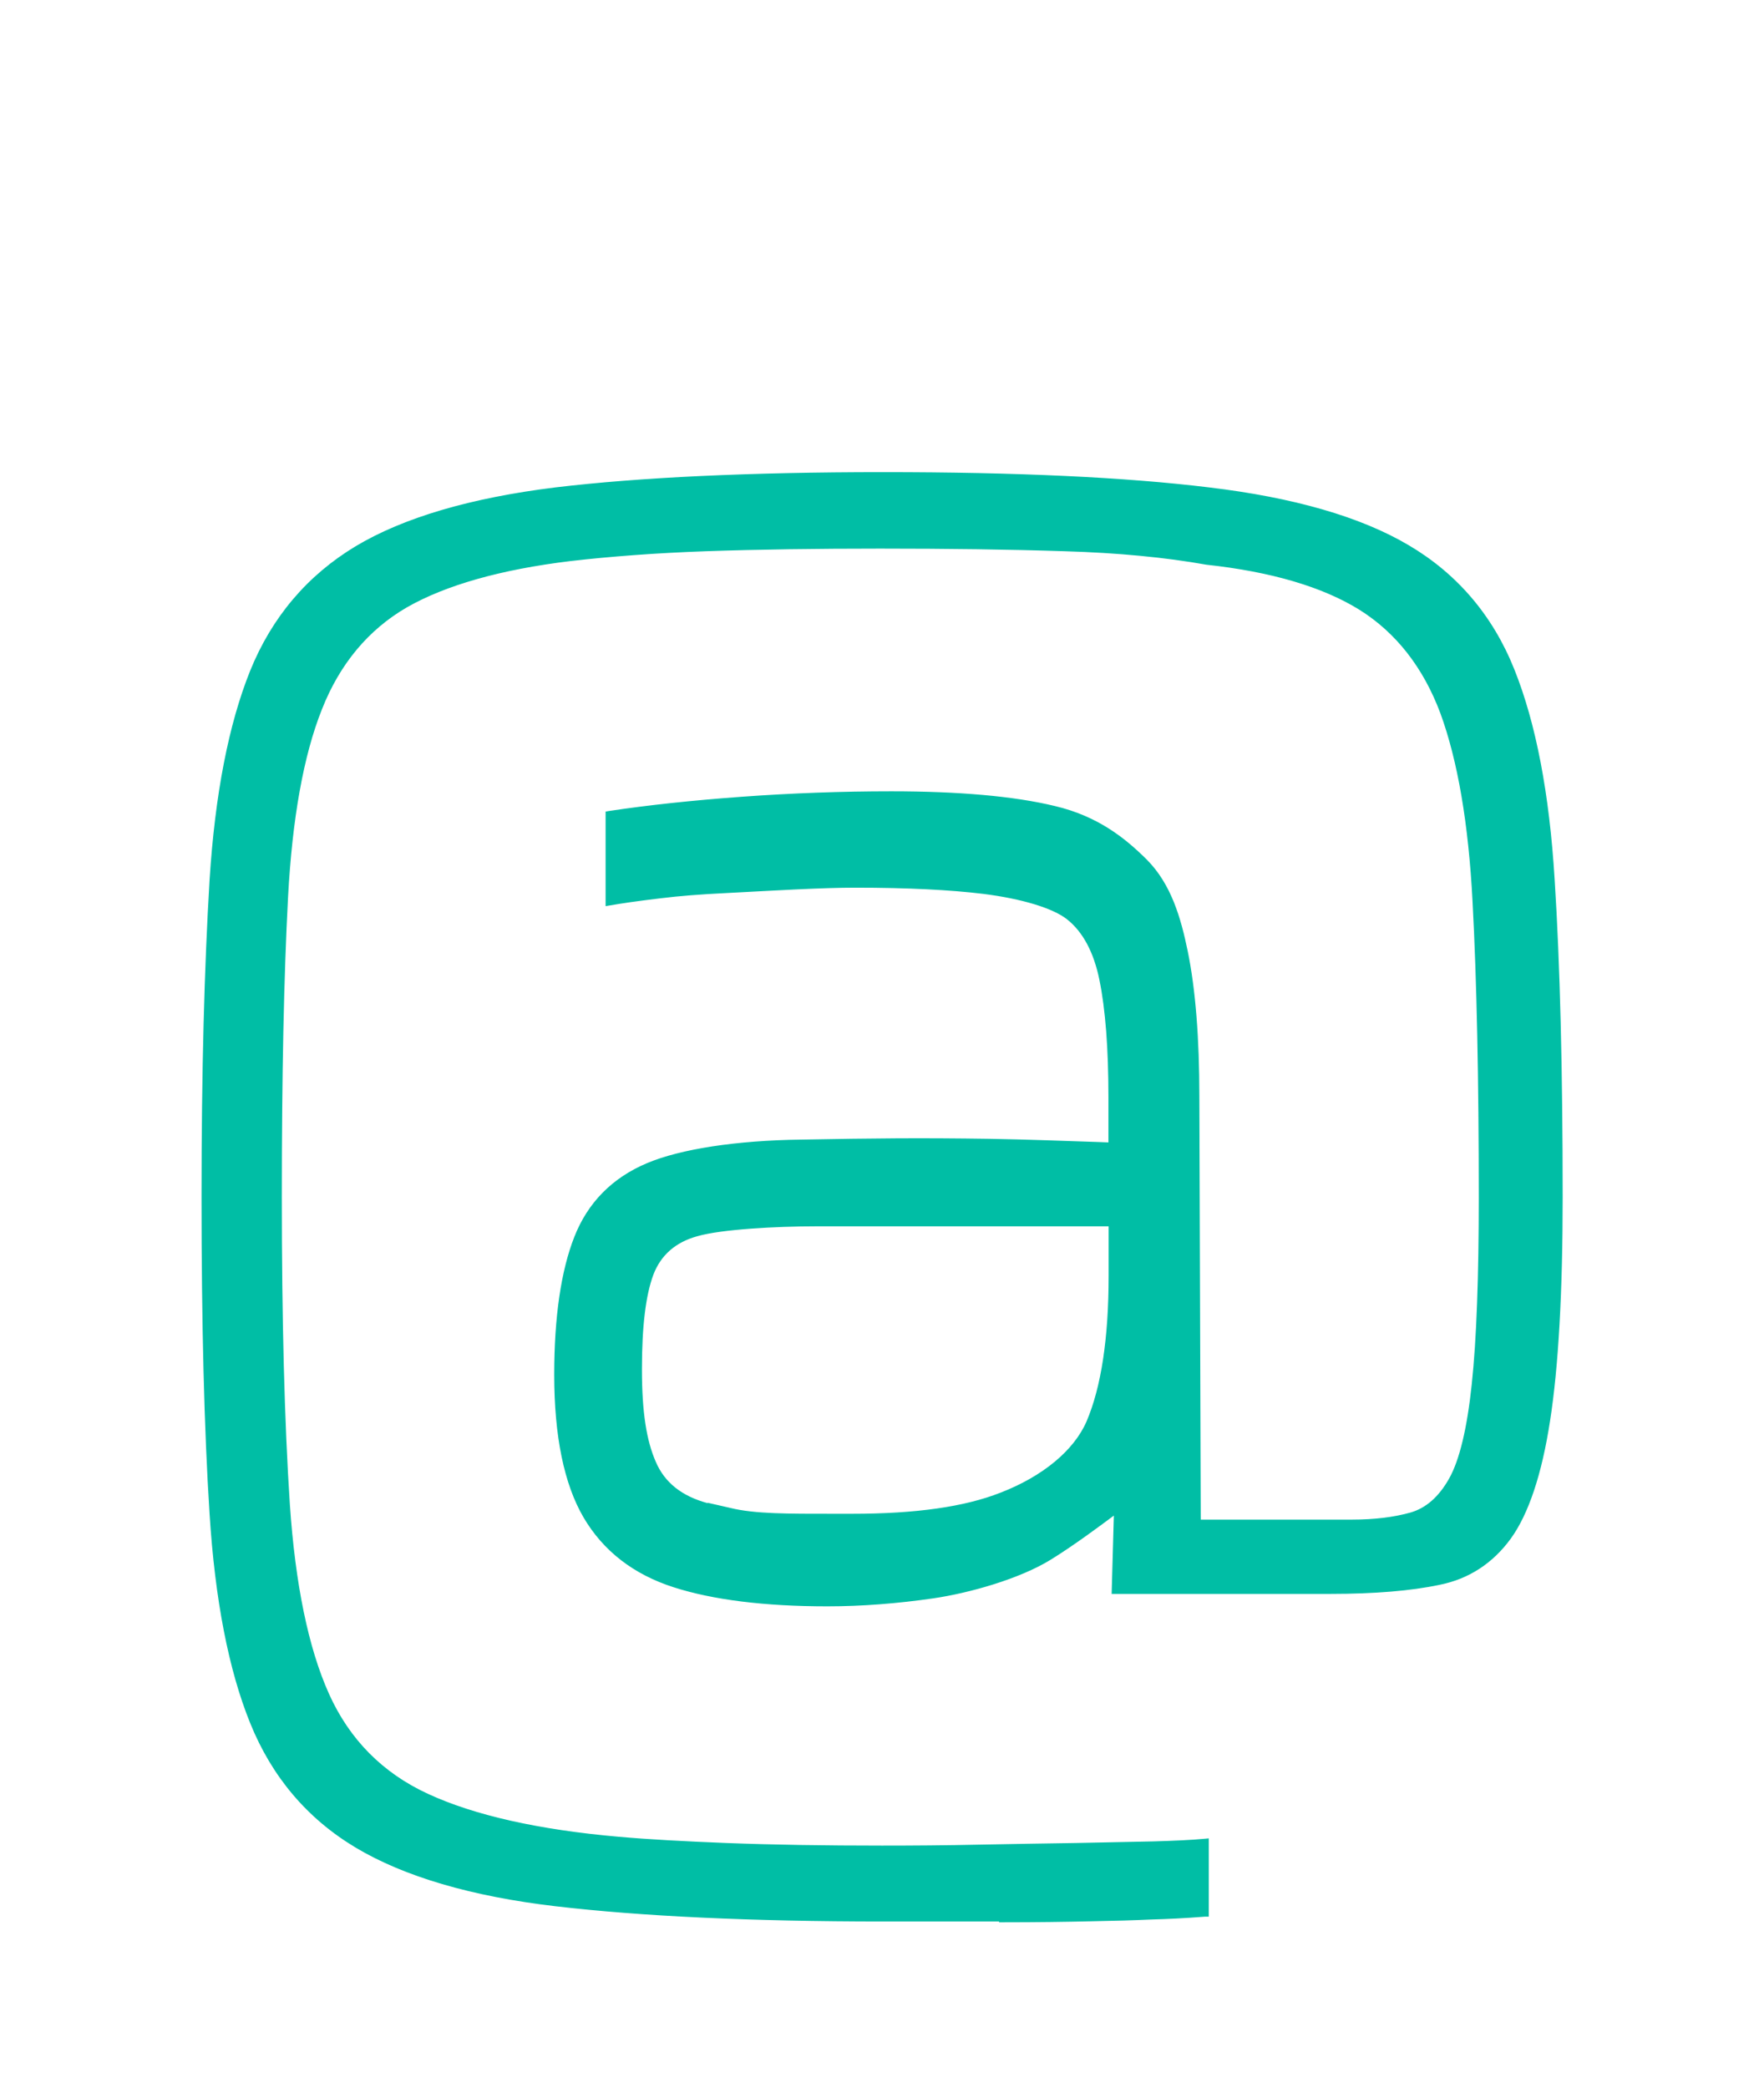 <?xml version="1.0" encoding="UTF-8"?><svg id="Ebene_2" xmlns="http://www.w3.org/2000/svg" viewBox="0 0 87.88 104.03"><defs><style>.cls-1{fill:#00bea5;}</style></defs><path class="cls-1" d="m35.31,75.1c-1.4-.36-2.34-1.08-2.81-2.2-.49-1.09-.71-2.67-.71-4.69,0-2.15.19-3.73.58-4.78.38-1.04,1.16-1.73,2.33-2.05,1.16-.33,3.82-.5,5.97-.5h14.77v2.67c0,3.16-.37,5.6-1.11,7.33-.75,1.72-2.58,2.96-4.4,3.66-1.81.72-4.3,1.07-7.46,1.07-2.67,0-4.69.06-6.1-.29l-1.04-.23h0Zm14.78,20.46c1.69,0,3.13-.02,4.29-.05,1.16-.03,2.18-.06,3.04-.09.86-.03,1.74-.07,2.64-.13v-3.49c-.6.06-1.45.1-2.54.13-1.1.03-2.4.06-3.89.08-1.5.03-3.06.06-4.69.08s-3.29.05-4.96.05c-2.93,0-5.52-.05-7.77-.13s-4.05-.2-5.36-.31c-4.06-.36-7.24-1.08-9.56-2.15-2.33-1.07-4.01-2.77-5.05-5.09-1.04-2.33-1.69-5.5-1.96-9.51-.26-4.02-.4-9.13-.4-15.32s.1-11,.31-14.96.78-7.11,1.7-9.43c.92-2.33,2.37-4.05,4.33-5.18,1.96-1.12,4.7-1.9,8.22-2.33,1.96-.23,4.22-.4,6.74-.5,2.53-.08,5.44-.13,8.71-.13,3.45,0,6.53.05,9.2.13s5.03.31,7.05.67c3.27.36,5.85,1.11,7.72,2.28s3.24,2.93,4.11,5.26c.86,2.36,1.4,5.5,1.61,9.43.21,3.94.31,8.85.31,14.75,0,3.99-.12,7.11-.36,9.33s-.63,3.83-1.16,4.78c-.54.95-1.22,1.55-2.05,1.79s-1.81.36-2.96.36h-7.74l-.07-21.29c0-2.91-.2-5.31-.58-7.19-.38-1.87-.89-3.37-1.99-4.47-1.1-1.09-2.43-2.13-4.49-2.61-2.05-.49-4.75-.72-8.09-.72-2.51,0-4.98.09-7.42.27-2.44.18-4.65.41-6.61.71v4.29c.65-.12,1.5-.23,2.51-.36,1.01-.12,2.1-.21,3.26-.26,1.16-.06,2.31-.12,3.44-.18,1.12-.06,2.15-.09,3.04-.09,2.62,0,4.75.1,6.4.31,1.64.21,3.42.65,4.25,1.3s1.4,1.69,1.69,3.13c.29,1.43.45,3.39.45,5.89v2.46c-1.61-.06-4.02-.15-6.13-.19-3.46-.06-5.89-.03-9.38.04-3.04.05-5.89.45-7.58,1.16-1.7.72-2.87,1.91-3.53,3.57s-.98,3.94-.98,6.79c0,3.04.48,5.38,1.43,7.01s2.41,2.77,4.38,3.39,4.5.94,7.59.94c1.73,0,3.49-.13,5.27-.39,1.79-.27,4.25-.97,5.76-1.9,1.52-.93,3.47-2.44,3.47-2.44l-.11,4.11h10.73c2.15,0,3.94-.15,5.36-.45,1.43-.29,2.57-1.04,3.44-2.24.86-1.19,1.51-3.11,1.92-5.76s.63-6.36.63-11.12c0-6.25-.13-11.53-.4-15.81-.26-4.29-.94-7.75-2-10.41-1.07-2.65-2.8-4.68-5.18-6.08s-5.68-2.36-9.88-2.85c-4.2-.51-9.61-.76-16.21-.76s-12.11.25-16.31.76c-4.2.51-7.49,1.48-9.88,2.9-2.38,1.43-4.11,3.47-5.18,6.12s-1.74,6.11-2.01,10.36c-.26,4.25-.4,9.51-.4,15.77s.13,11.51.4,15.78.94,7.72,2.01,10.36c1.07,2.65,2.8,4.69,5.18,6.12,2.38,1.43,5.68,2.4,9.88,2.9s9.64.76,16.31.76h6.12l-.03.02v.02Z"/><path class="cls-1" d="m50.08,95.76h-.32l.02-.04h-5.78c-6.57,0-12.07-.26-16.33-.76-4.19-.49-7.54-1.48-9.95-2.92-2.41-1.44-4.18-3.53-5.26-6.21-1.07-2.64-1.75-6.14-2.02-10.42-.27-4.2-.4-9.51-.4-15.79s.14-11.44.4-15.78c.27-4.26.95-7.76,2.02-10.42,1.08-2.67,2.85-4.76,5.26-6.21,2.39-1.43,5.74-2.41,9.95-2.93,4.19-.5,9.68-.76,16.33-.76s12.06.25,16.23.76c4.2.5,7.55,1.46,9.95,2.88,2.41,1.42,4.19,3.5,5.26,6.18,1.08,2.69,1.75,6.21,2.01,10.47.27,4.22.4,9.54.4,15.83,0,4.72-.21,8.47-.63,11.15-.41,2.66-1.07,4.63-1.95,5.85-.9,1.24-2.1,2.02-3.56,2.31-1.42.3-3.24.45-5.4.45h-10.93l.11-3.9c-.63.47-2.01,1.5-3.15,2.2-1.56.96-4.06,1.66-5.83,1.92-1.79.26-3.57.4-5.3.4-3.11,0-5.69-.32-7.65-.95-2-.64-3.51-1.81-4.49-3.48-.97-1.66-1.46-4.05-1.46-7.11,0-2.87.34-5.18,1-6.86.67-1.71,1.89-2.95,3.63-3.68,1.66-.7,4.45-1.13,7.66-1.17,3.68-.07,6.02-.09,9.39-.04,1.82.03,3.89.11,5.41.16l.52.02v-2.25c0-2.43-.15-4.39-.45-5.85-.28-1.37-.82-2.39-1.62-3.02-.7-.55-2.25-1.02-4.16-1.26-1.63-.2-3.77-.31-6.37-.31-.8,0-1.76.03-3.03.09-.52.03-1.04.05-1.57.08-.62.03-1.24.07-1.87.1-1.22.06-2.29.14-3.25.26-1.17.14-1.92.25-2.49.35l-.24.04v-4.71l.17-.03c1.92-.29,4.15-.53,6.63-.71,2.47-.18,4.97-.27,7.43-.27,3.37,0,6.11.24,8.14.73,2.18.51,3.54,1.63,4.58,2.66,1.23,1.23,1.71,2.92,2.05,4.57.39,1.9.58,4.34.58,7.23l.07,21.09h7.54c1.11,0,2.08-.12,2.9-.35.77-.22,1.41-.77,1.93-1.69.52-.92.9-2.51,1.13-4.7.24-2.24.35-5.38.35-9.31,0-5.85-.1-10.81-.31-14.74-.2-3.87-.74-7.02-1.6-9.37-.85-2.28-2.21-4.02-4.03-5.16-1.83-1.14-4.4-1.9-7.64-2.25-2.01-.36-4.38-.59-7.04-.67-2.76-.09-5.85-.13-9.2-.13-3.16,0-6.09.04-8.7.13-2.48.09-4.74.26-6.73.49-3.47.42-6.21,1.2-8.14,2.3-1.92,1.11-3.35,2.82-4.24,5.08-.92,2.3-1.48,5.45-1.69,9.36-.21,3.99-.31,8.88-.31,14.95s.13,11.21.4,15.3c.27,3.97.92,7.15,1.95,9.44,1.02,2.27,2.68,3.95,4.95,4.99,2.3,1.06,5.49,1.78,9.49,2.13,1.46.13,3.31.23,5.35.31,2.33.09,4.94.13,7.76.13,1.51,0,3.13-.01,4.95-.05,1.64-.03,3.2-.06,4.69-.08,1.49-.03,2.79-.06,3.89-.08,1.03-.03,1.9-.07,2.53-.13l.22-.02v3.9h-.19c-1.04.08-1.88.12-2.64.14-.86.04-1.88.07-3.04.09-1.27.03-2.72.05-4.3.05Zm-6.08-71.85c-6.63,0-12.11.25-16.29.76-4.16.51-7.45,1.48-9.8,2.87-2.34,1.4-4.05,3.43-5.1,6.02-1.06,2.62-1.73,6.09-2,10.3-.27,4.33-.4,9.63-.4,15.75s.13,11.57.4,15.76c.27,4.24.94,7.7,2,10.3,1.05,2.6,2.76,4.63,5.1,6.02,2.36,1.42,5.66,2.38,9.8,2.87,4.25.5,9.73.76,16.29.76h6.79l-.05.04c1.32,0,2.54-.02,3.63-.05,1.16-.03,2.18-.06,3.04-.09.72-.02,1.5-.06,2.45-.12v-3.08c-.62.05-1.42.09-2.34.11-1.1.03-2.4.06-3.89.08-1.5.03-3.06.06-4.7.08-1.82.03-3.45.05-4.96.05-2.83,0-5.45-.04-7.78-.13-2.04-.08-3.9-.18-5.37-.31-4.05-.35-7.29-1.08-9.62-2.17-2.36-1.08-4.09-2.83-5.15-5.19-1.04-2.34-1.71-5.56-1.98-9.58-.27-4.1-.4-9.26-.4-15.33s.1-10.97.31-14.97c.21-3.96.78-7.15,1.72-9.49.92-2.35,2.41-4.12,4.42-5.28,1.98-1.13,4.77-1.92,8.29-2.35,2-.24,4.27-.4,6.76-.5,2.62-.09,5.55-.13,8.71-.13,3.35,0,6.45.04,9.21.13,2.68.08,5.06.31,7.08.68,3.29.36,5.92,1.13,7.8,2.31,1.9,1.19,3.31,2.99,4.2,5.36.87,2.39,1.42,5.58,1.62,9.49.2,3.93.31,8.9.31,14.76,0,3.95-.12,7.1-.36,9.35-.24,2.25-.64,3.88-1.19,4.86-.58,1.02-1.29,1.63-2.17,1.88-.85.24-1.87.36-3.01.36h-7.94v-.2s-.08-21.29-.08-21.29c0-2.87-.19-5.28-.58-7.15-.33-1.59-.79-3.22-1.94-4.37-1-.99-2.3-2.07-4.39-2.56-2-.47-4.7-.71-8.04-.71-2.45,0-4.94.09-7.4.27-2.39.17-4.55.4-6.43.68v3.88c.55-.09,1.25-.19,2.28-.32.97-.12,2.05-.2,3.28-.26.63-.03,1.25-.06,1.87-.1.53-.03,1.05-.06,1.57-.08,1.27-.06,2.24-.09,3.05-.09,2.62,0,4.78.1,6.42.31,1.97.25,3.6.75,4.35,1.34.88.69,1.47,1.78,1.76,3.25.3,1.48.45,3.48.45,5.93v2.67l-.94-.03c-1.51-.05-3.59-.13-5.4-.16-3.36-.05-5.7-.03-9.37.04-3.16.05-5.89.46-7.51,1.14-1.66.7-2.78,1.83-3.42,3.46-.64,1.63-.97,3.89-.97,6.72,0,2.99.47,5.31,1.4,6.91.92,1.58,2.36,2.7,4.26,3.3,1.93.61,4.46.93,7.53.93,1.71,0,3.48-.13,5.25-.39,1.74-.26,4.17-.94,5.69-1.87,1.5-.91,3.43-2.41,3.45-2.43l.33-.26-.12,4.33h10.52c2.13,0,3.92-.15,5.32-.44,1.38-.28,2.47-.99,3.32-2.16.84-1.17,1.48-3.08,1.88-5.67.41-2.66.62-6.39.62-11.09,0-6.28-.13-11.59-.4-15.8-.26-4.22-.93-7.7-1.99-10.35-1.04-2.59-2.76-4.61-5.1-5.98-2.36-1.39-5.65-2.34-9.8-2.83-4.15-.51-9.45-.76-16.18-.76Zm-3.38,51.9c-1.79,0-3.23-.03-4.31-.3l-.93-.21h0s-.12-.02-.12-.02c-1.46-.37-2.45-1.15-2.95-2.31-.49-1.1-.73-2.66-.73-4.77s.19-3.79.59-4.85c.41-1.11,1.24-1.84,2.46-2.17,1.22-.34,3.98-.5,6.02-.5h14.97v2.87c0,3.16-.38,5.65-1.13,7.41-.67,1.55-2.31,2.92-4.51,3.76-1.83.73-4.29,1.08-7.53,1.08h-.98c-.29,0-.58,0-.85,0Zm-5.37-.95l1.14.26c1.21.3,2.91.29,5.08.29h.98c3.19,0,5.61-.35,7.39-1.05,2.1-.81,3.66-2.1,4.29-3.55.73-1.71,1.1-4.15,1.1-7.25v-2.47h-14.57c-2.02,0-4.72.15-5.91.49-1.1.3-1.83.95-2.2,1.92-.38,1.02-.57,2.56-.57,4.71s.23,3.56.69,4.61c.44,1.03,1.29,1.71,2.58,2.06h0Z"/></svg>